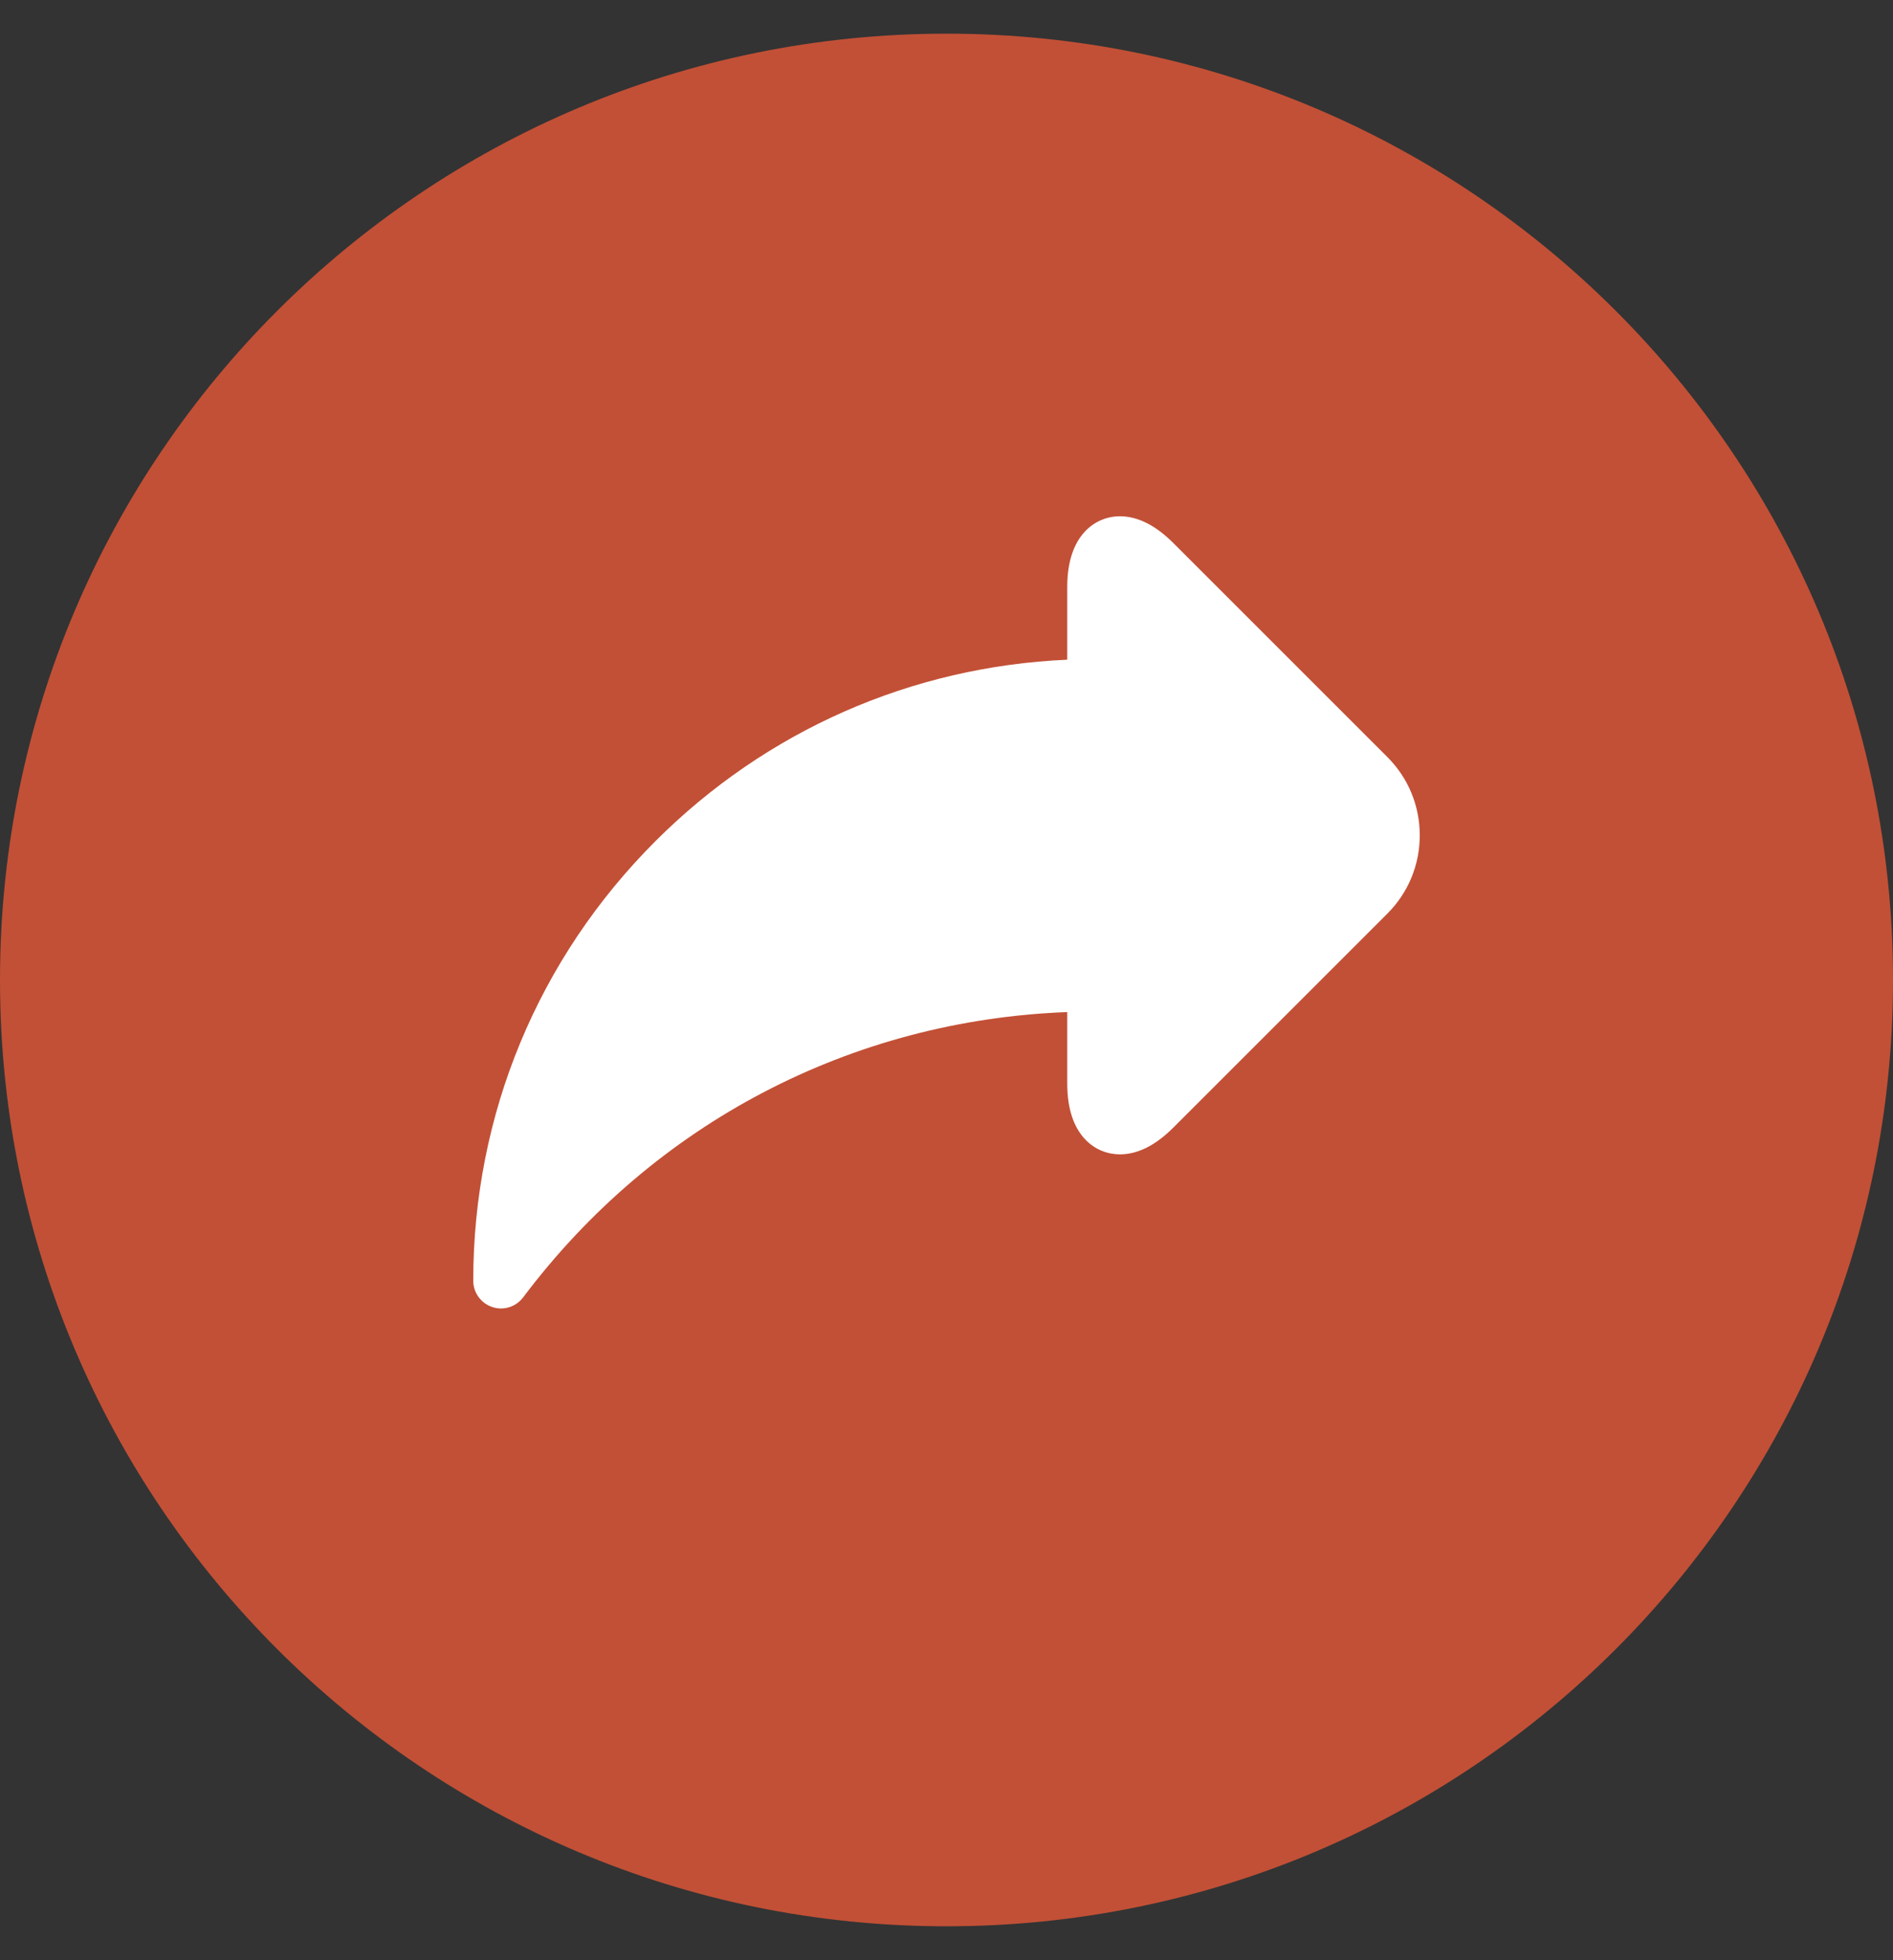 <svg width="28" height="29" viewBox="0 0 28 29" fill="none" xmlns="http://www.w3.org/2000/svg">
<rect x="0" y="0" width="28" height="29" fill="#333333" stroke="none"/>
<path d="M28 14.498C28 22.23 21.732 28.498 14 28.498C6.268 28.498 0 22.23 0 14.498C0 6.766 6.268 0.498 14 0.498C21.732 0.498 28 6.766 28 14.498Z" fill="#C25036"/>
<path d="M20.522 11.201L17.353 8.032C17.092 7.771 16.827 7.638 16.565 7.638C16.206 7.638 15.786 7.911 15.786 8.681V9.76C13.484 9.861 11.334 10.805 9.694 12.445C7.957 14.182 7 16.491 7 18.947C7 19.124 7.113 19.28 7.28 19.336C7.323 19.351 7.367 19.358 7.41 19.358C7.537 19.358 7.659 19.299 7.738 19.194C9.675 16.616 12.59 15.093 15.786 14.973V16.035C15.786 16.805 16.206 17.078 16.565 17.078H16.565C16.827 17.078 17.092 16.945 17.353 16.684L20.522 13.515C20.83 13.207 21 12.796 21 12.358C21 11.92 20.83 11.509 20.522 11.201Z" fill="white"/>
</svg>
